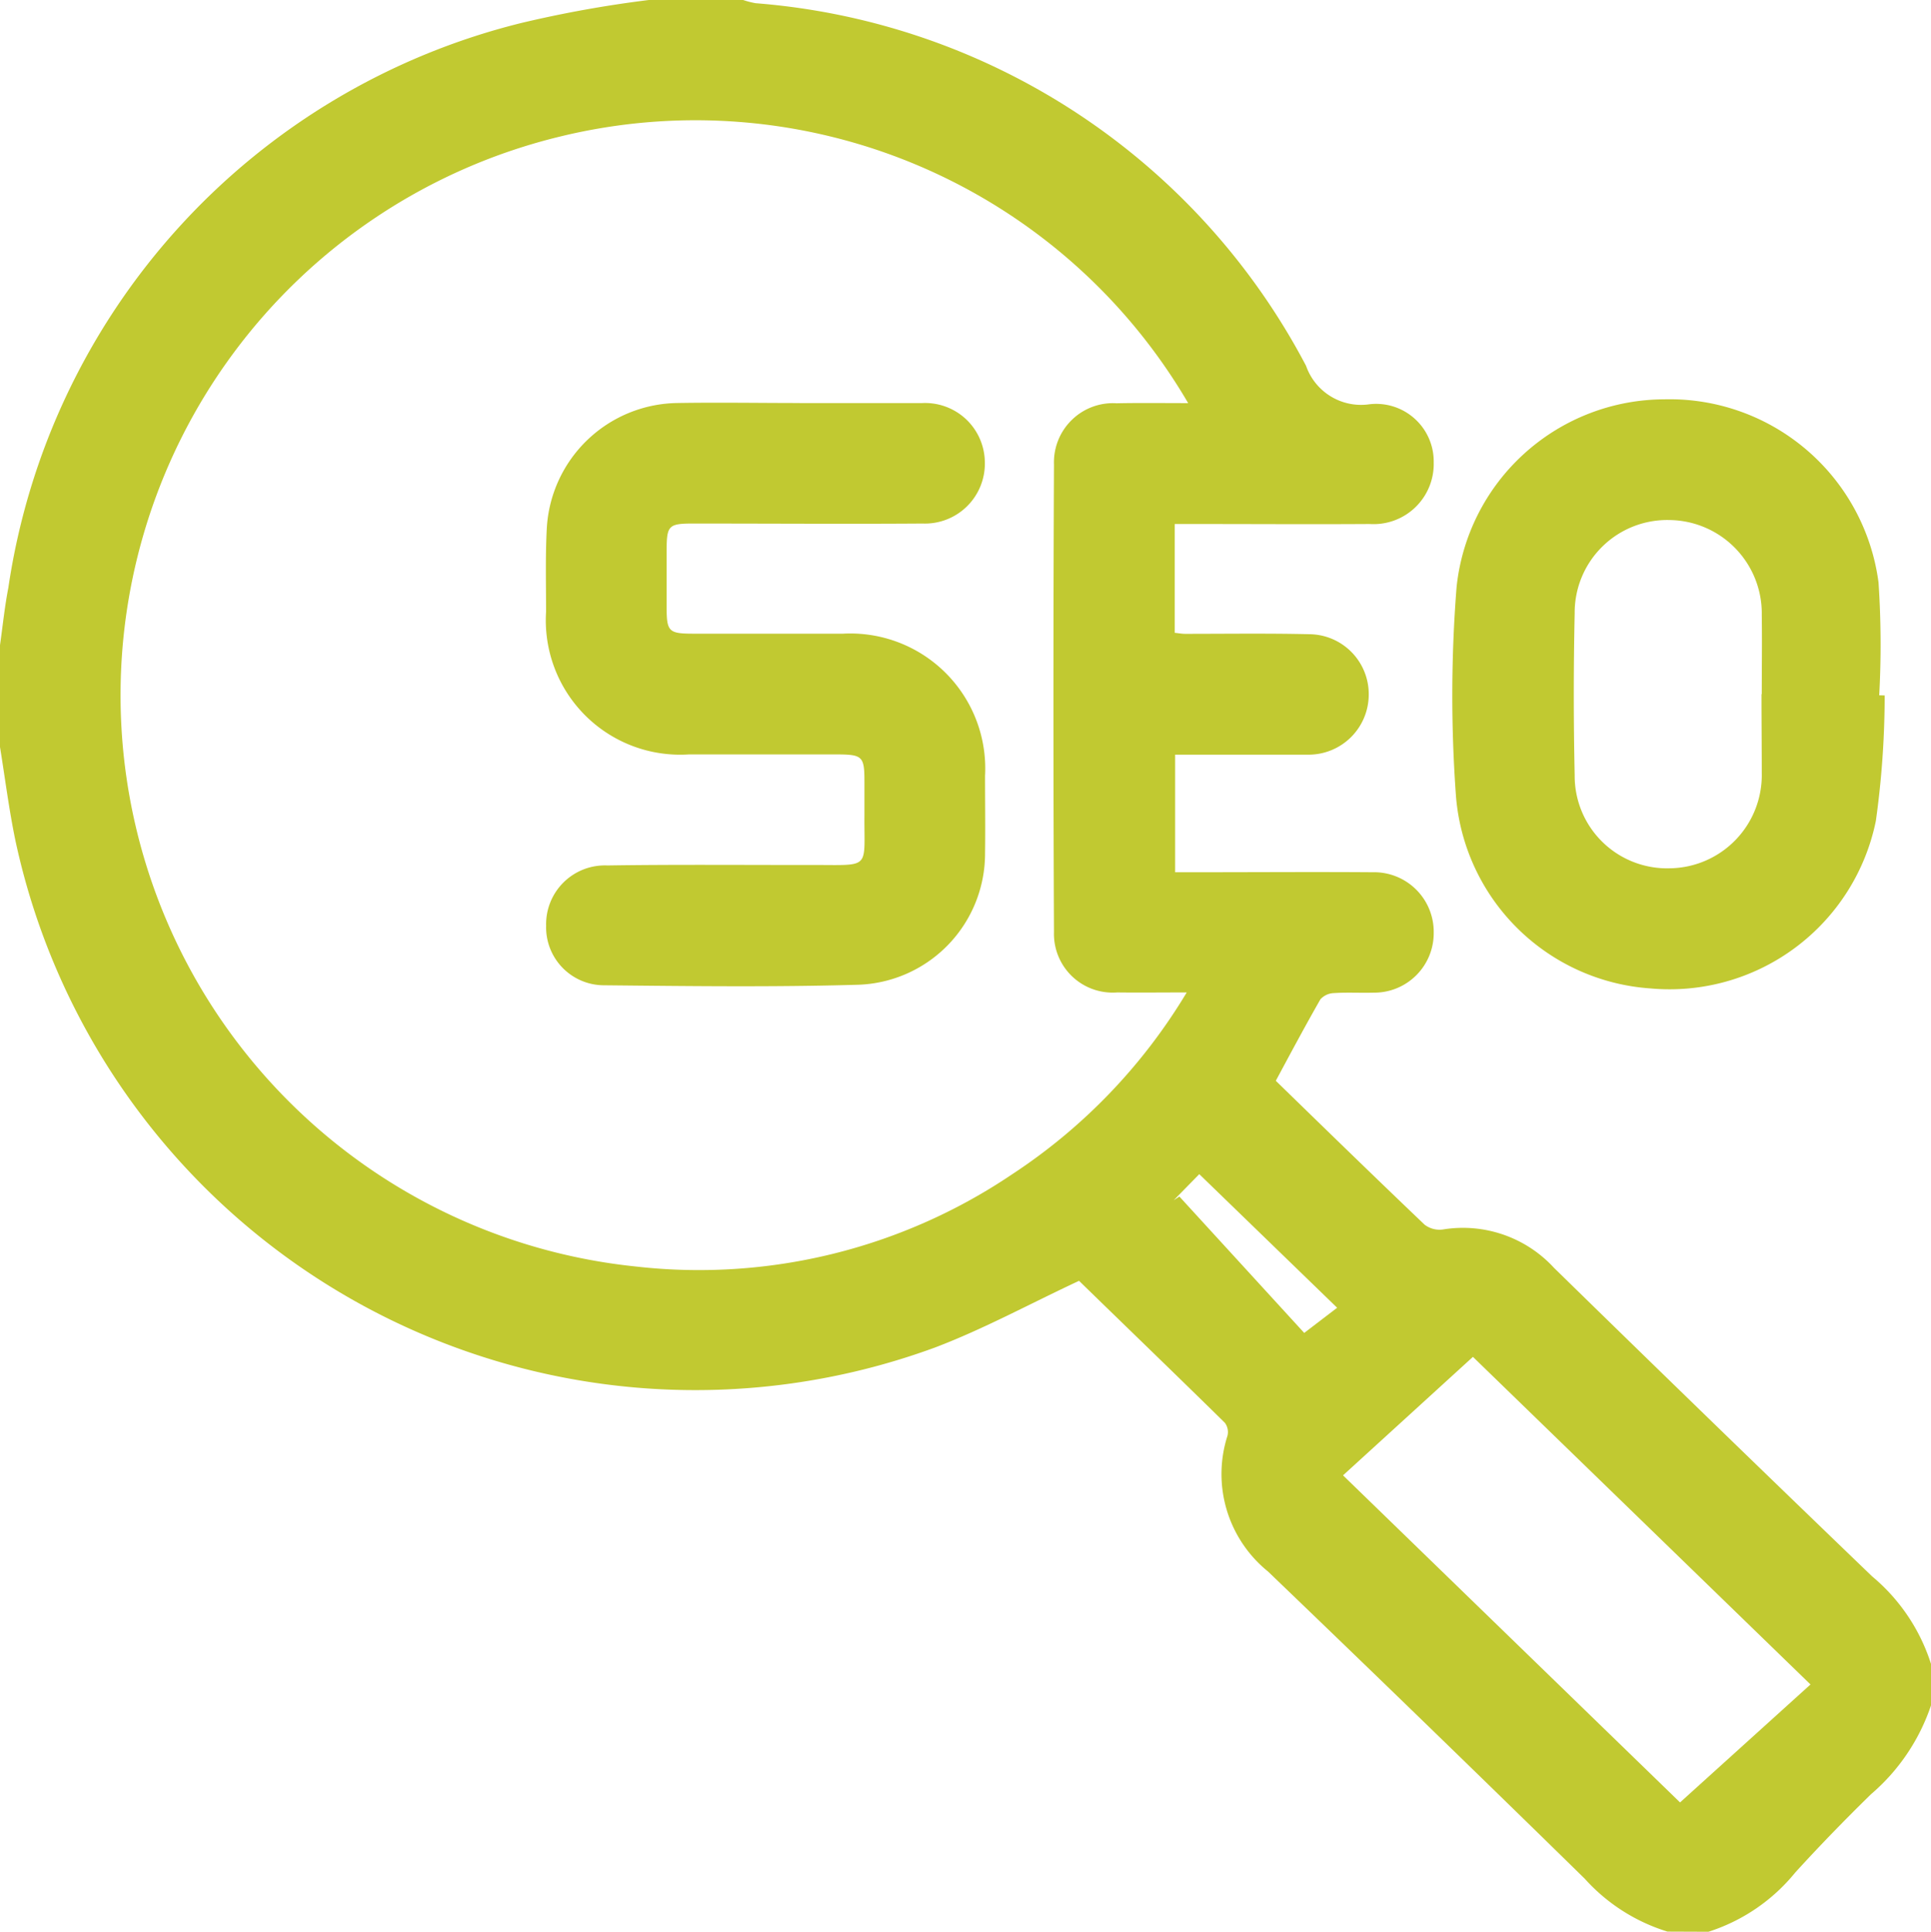 <svg xmlns="http://www.w3.org/2000/svg" width="36.136" height="36.146" viewBox="0 0 36.136 36.146">
  <g id="ic_8" transform="translate(-608.749 410.243)">
    <path id="Path_92374" data-name="Path 92374" d="M639.954-374.1a3.44,3.44,0,0,1-1.549-.99q-2.949-2.889-5.927-5.748a2.345,2.345,0,0,1-.758-2.541.289.289,0,0,0-.05-.242c-.921-.906-1.85-1.8-2.728-2.656-.925.432-1.782.9-2.688,1.245a13.014,13.014,0,0,1-10.779-.819,13.014,13.014,0,0,1-6.441-8.681c-.118-.573-.191-1.155-.285-1.733v-1.906c.051-.358.087-.719.156-1.073a12.811,12.811,0,0,1,9.6-10.569,21.956,21.956,0,0,1,2.386-.43h1.765a1.618,1.618,0,0,0,.234.06,12.758,12.758,0,0,1,10.3,6.785,1.09,1.09,0,0,0,1.189.719,1.077,1.077,0,0,1,.847.273,1.077,1.077,0,0,1,.353.817,1.126,1.126,0,0,1-.346.84,1.126,1.126,0,0,1-.854.311c-1.082.007-2.165,0-3.247,0h-.4v2.036c.079.008.137.019.193.019.777,0,1.553-.011,2.329.007a1.121,1.121,0,0,1,.791.339,1.121,1.121,0,0,1,.318.8,1.126,1.126,0,0,1-1.129,1.115H630.74v2.2h.414c1.094,0,2.188-.008,3.282,0a1.116,1.116,0,0,1,.814.324,1.116,1.116,0,0,1,.329.813,1.112,1.112,0,0,1-.328.792,1.112,1.112,0,0,1-.794.324c-.247.007-.5-.008-.741.008a.358.358,0,0,0-.257.116c-.286.5-.553,1-.835,1.525.924.9,1.849,1.8,2.785,2.693a.461.461,0,0,0,.344.089,2.316,2.316,0,0,1,2.078.719q2.966,2.9,5.954,5.774a3.518,3.518,0,0,1,1.1,1.636v.777a3.766,3.766,0,0,1-1.121,1.66c-.486.475-.961.963-1.419,1.466a3.442,3.442,0,0,1-1.625,1.109Zm-8.97-28.6a10.679,10.679,0,0,0-11.75-4.989,10.757,10.757,0,0,0-8.21,11.094,10.746,10.746,0,0,0,9.612,10.049,10.474,10.474,0,0,0,7.047-1.72,10.561,10.561,0,0,0,3.274-3.407c-.485,0-.9.005-1.3,0a1.1,1.1,0,0,1-.844-.3,1.1,1.1,0,0,1-.34-.83q-.02-4.376,0-8.751a1.106,1.106,0,0,1,.333-.831,1.1,1.1,0,0,1,.839-.312C630.075-402.706,630.509-402.7,630.984-402.7Zm5.329,17.846-2.431,2.217,6.307,6.12,2.441-2.207Zm-5.6-2.93.107-.07,2.336,2.552.616-.471-2.58-2.5Z" fill="#c1c931"/>
    <path id="Path_92375" data-name="Path 92375" d="M670.976-389.811a16.92,16.92,0,0,1-.165,2.348,3.94,3.94,0,0,1-4.215,3.134,3.921,3.921,0,0,1-3.642-3.591,25.857,25.857,0,0,1,.01-3.909,3.92,3.92,0,0,1,3.887-3.523,3.943,3.943,0,0,1,4.01,3.427,17.45,17.45,0,0,1,.013,2.111Zm-2.3-.024c0-.493.007-.986,0-1.479a1.746,1.746,0,0,0-.489-1.245,1.746,1.746,0,0,0-1.227-.534,1.731,1.731,0,0,0-1.263.492,1.731,1.731,0,0,0-.522,1.251q-.033,1.514,0,3.03a1.729,1.729,0,0,0,.521,1.252,1.729,1.729,0,0,0,1.263.491,1.743,1.743,0,0,0,1.228-.532,1.743,1.743,0,0,0,.489-1.245c0-.5-.005-.988-.005-1.481Z" transform="translate(-26.958 -7.419)" fill="#c1c931"/>
    <path id="Path_92376" data-name="Path 92376" d="M633.839-395.216h2.293a1.121,1.121,0,0,1,.82.3,1.121,1.121,0,0,1,.354.8,1.122,1.122,0,0,1-.332.83,1.122,1.122,0,0,1-.833.324c-1.434.01-2.869,0-4.3,0-.448,0-.487.039-.49.477v1.094c0,.447.042.488.48.49h2.822a2.526,2.526,0,0,1,1.922.737,2.526,2.526,0,0,1,.735,1.922c0,.482.007.965,0,1.447a2.457,2.457,0,0,1-2.368,2.463c-1.586.046-3.175.026-4.763.01a1.085,1.085,0,0,1-.777-.329,1.085,1.085,0,0,1-.306-.786,1.1,1.1,0,0,1,.329-.813,1.1,1.1,0,0,1,.818-.314c1.293-.02,2.587-.007,3.881-.009,1.054,0,.922.082.929-.922v-.635c0-.479-.034-.511-.532-.512H631.77a2.514,2.514,0,0,1-1.942-.729,2.514,2.514,0,0,1-.733-1.94c0-.518-.014-1.036.013-1.552a2.482,2.482,0,0,1,2.443-2.354c.764-.013,1.529,0,2.293,0Z" transform="translate(-10.127 -7.485)" fill="#c1c931"/>
  </g>
</svg>
